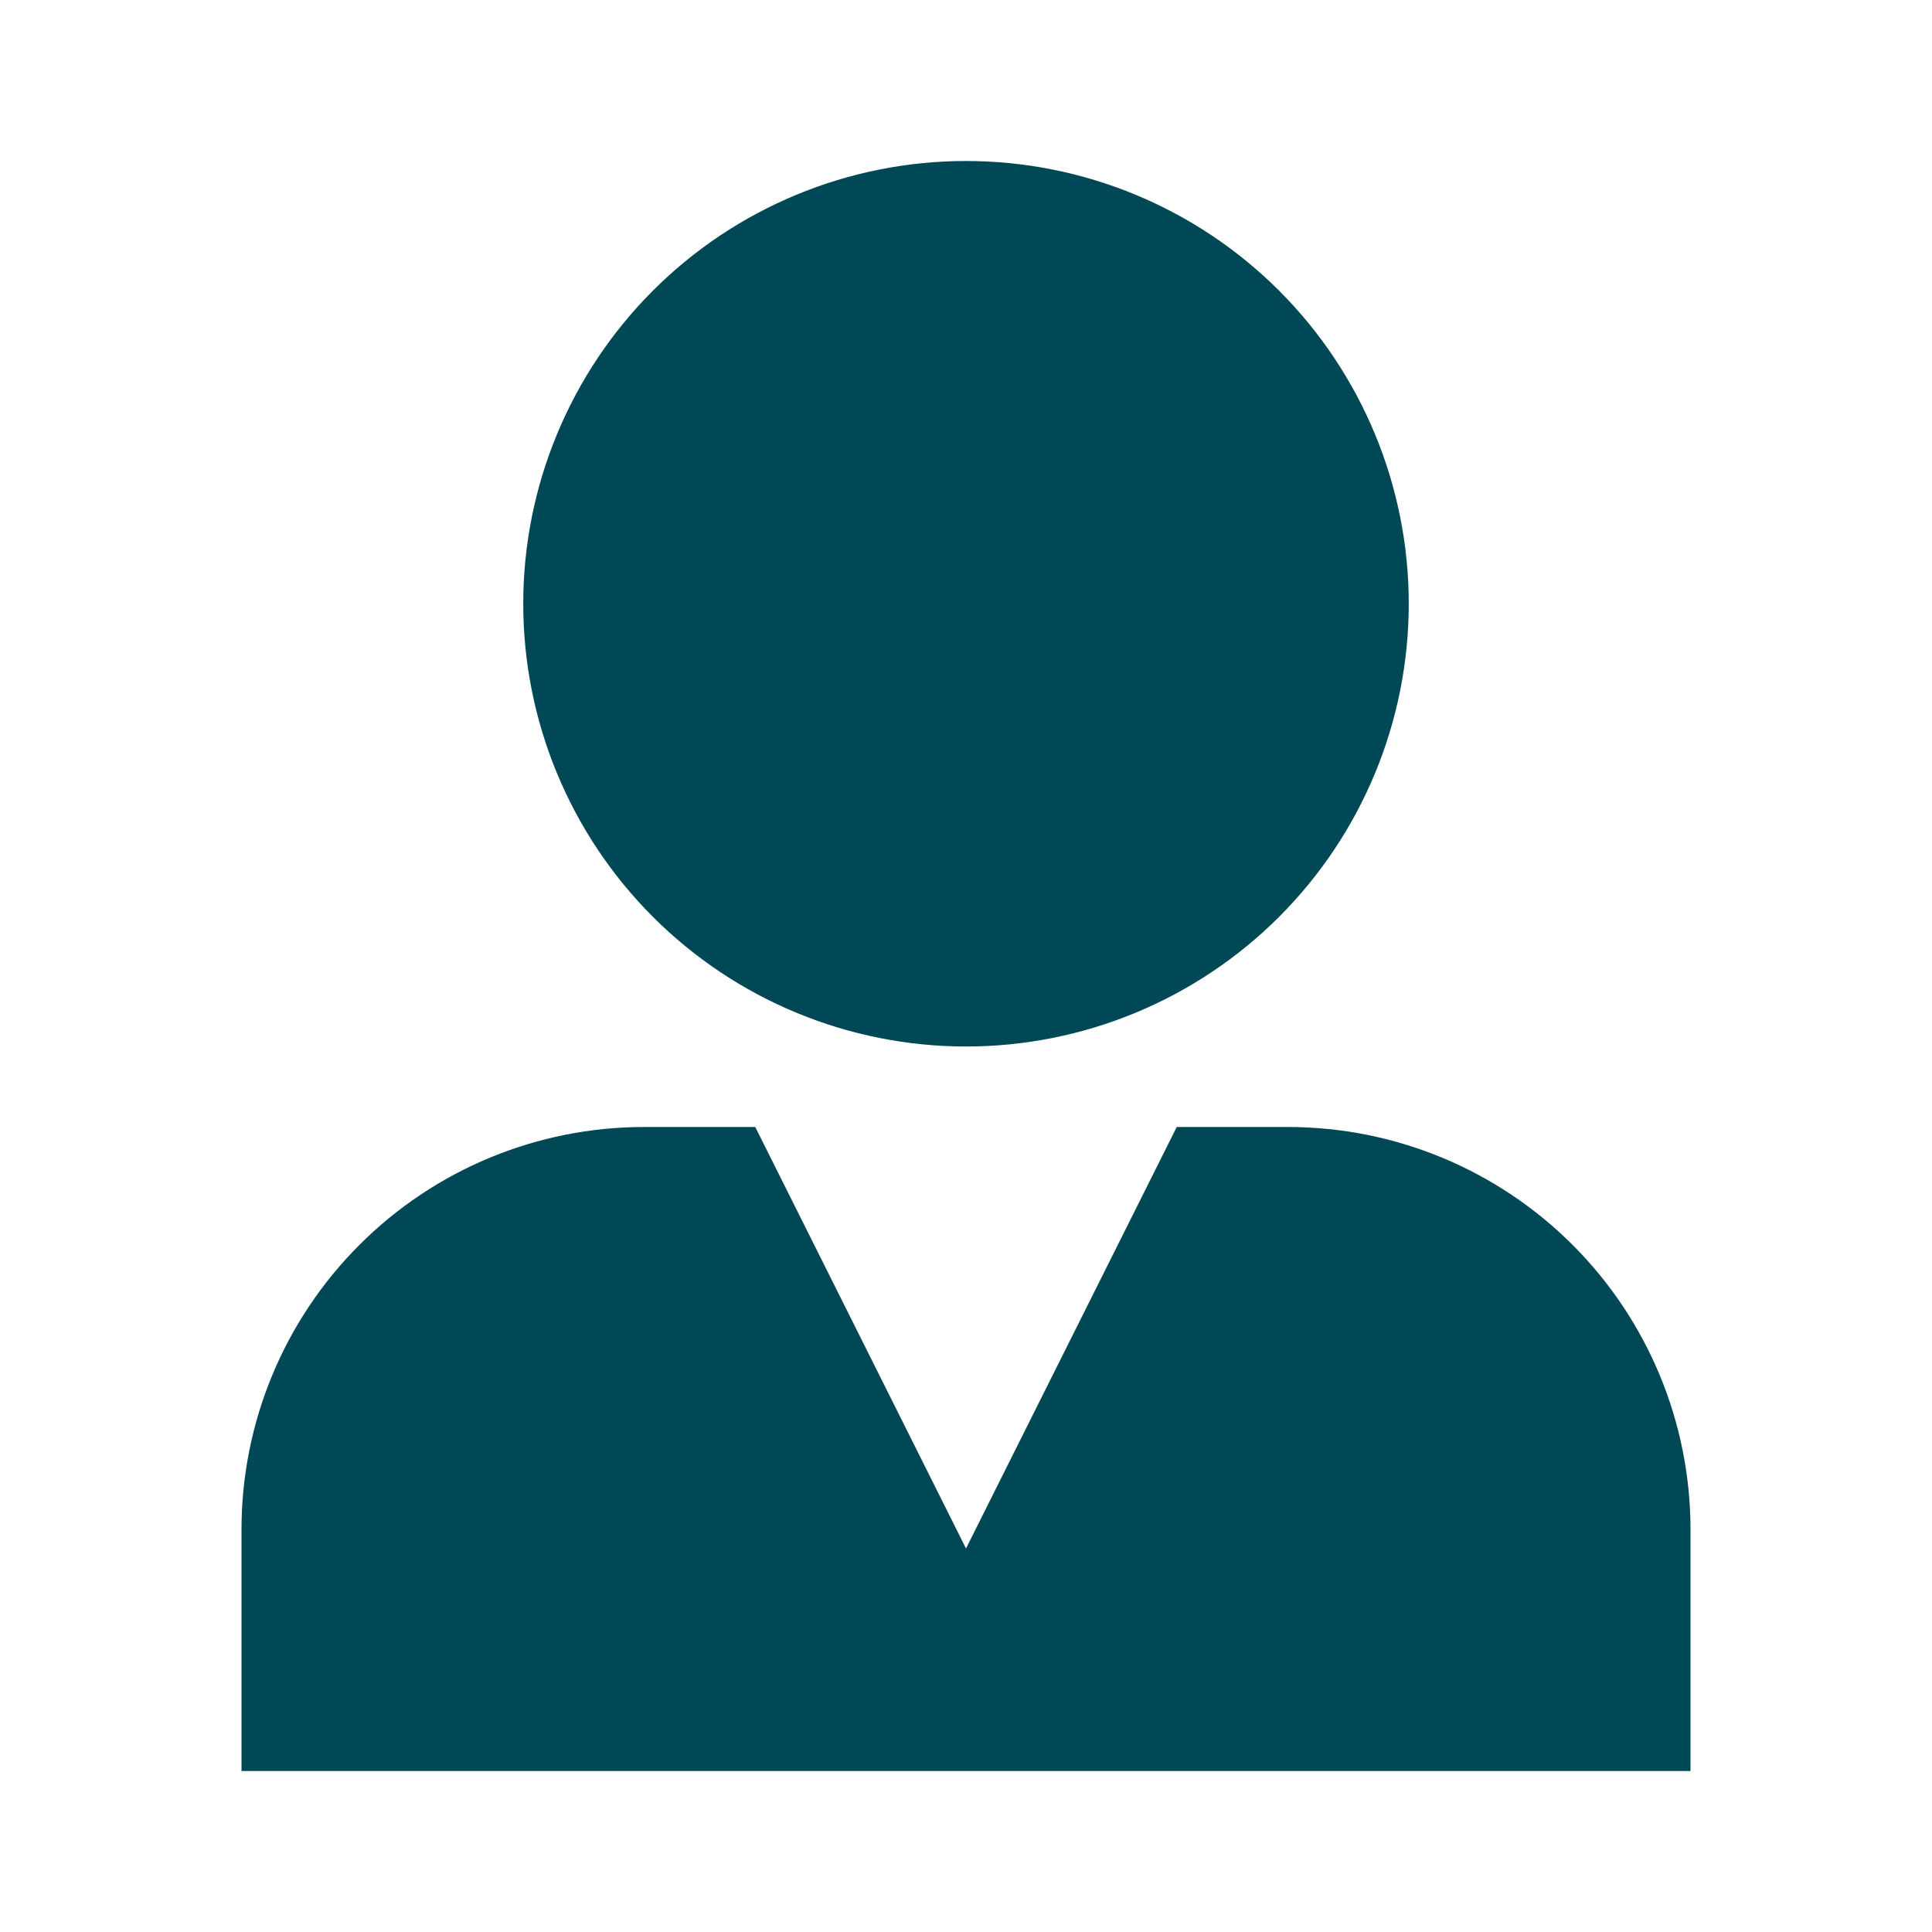 <?xml version="1.0" encoding="UTF-8"?>
<svg xmlns="http://www.w3.org/2000/svg" width="36" height="36" viewBox="0 0 36 36" fill="none">
  <path d="M18 3C15.812 3 13.713 3.869 12.166 5.416C10.619 6.964 9.75 9.062 9.75 11.25C9.75 13.438 10.619 15.537 12.166 17.084C13.713 18.631 15.812 19.5 18 19.5C20.188 19.5 22.287 18.631 23.834 17.084C25.381 15.537 26.25 13.438 26.25 11.25C26.25 9.062 25.381 6.964 23.834 5.416C22.287 3.869 20.188 3 18 3ZM12 21C10.011 21 8.103 21.79 6.697 23.197C5.29 24.603 4.5 26.511 4.5 28.5V33H31.5V28.5C31.5 26.511 30.71 24.603 29.303 23.197C27.897 21.79 25.989 21 24 21H21.927L18 28.854L14.073 21H12Z" fill="#004856"></path>
</svg>
